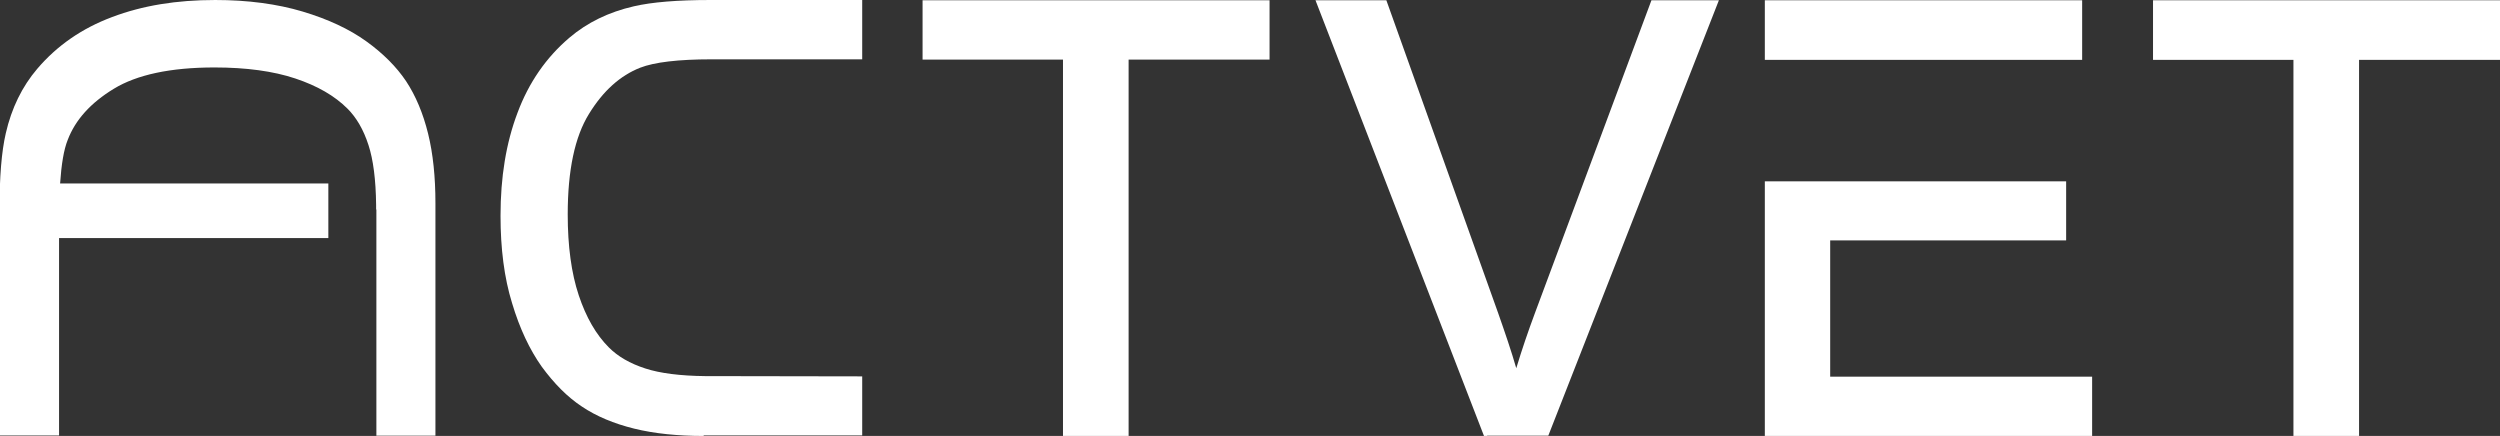 <svg xmlns="http://www.w3.org/2000/svg" id="Layer_1" data-name="Layer 1" viewBox="0 0 95.25 16.61"><rect x="0" y="0" width="95.25" height="16.61" fill="#333333" stroke="none"/><defs><style>      .cls-1 {        fill: #fff;        stroke-width: 0px;      }    </style></defs><polygon class="cls-1" points="40.68 16.61 40.68 16.44 40.85 16.44 40.68 16.44 40.68 16.61 40.5 16.61 40.5 2.27 35.15 2.27 35.15 .01 48.37 .01 48.37 2.27 43 2.27 43 16.61 40.68 16.61"></polygon><path class="cls-1" d="m56.66,16.61h-.12L50.12.01h2.7l4.26,11.92c.26.74.5,1.44.69,2.1.21-.7.45-1.4.71-2.1L62.92.01h2.57l-6.5,16.59h-2.33Z"></path><polygon class="cls-1" points="87.56 16.61 87.56 16.44 87.73 16.44 87.56 16.44 87.56 16.61 87.38 16.61 87.38 2.28 82.03 2.28 82.03 .01 95.25 .01 95.25 2.28 89.88 2.28 89.88 16.61 87.56 16.61"></polygon><path class="cls-1" d="m26.81,16.61c-.99,0-1.88-.09-2.65-.28-.77-.19-1.44-.47-1.99-.84-.56-.37-1.06-.88-1.53-1.52-.46-.65-.84-1.45-1.13-2.42-.3-.97-.44-2.08-.44-3.33,0-1.47.21-2.77.65-3.93.43-1.15,1.09-2.1,1.97-2.85.68-.58,1.5-.98,2.46-1.2.69-.16,1.66-.24,2.93-.24h5.77v2.26h-2.5s-3.24,0-3.24,0c-1.27,0-2.18.11-2.72.32-.76.3-1.41.88-1.95,1.76-.54.87-.81,2.15-.81,3.83,0,1.21.14,2.24.42,3.08.28.84.66,1.5,1.15,1.99.34.34.8.61,1.39.8.55.18,1.32.28,2.28.29h.17s5.81.01,5.81.01v2.25h-6.04Z"></path><path class="cls-1" d="m67.24,16.61V6.91h11.48v2.25h-8.99v5.19h9.98v2.26h-12.47Zm0-14.32V.01h12.09v2.27h-12.09Z"></path><path class="cls-1" d="m16.31,5.09c-.19-.77-.47-1.44-.84-2-.37-.55-.88-1.06-1.52-1.52-.64-.46-1.45-.84-2.42-1.13-.97-.29-2.09-.44-3.33-.44-1.47,0-2.77.21-3.93.65-1.15.43-2.1,1.09-2.85,1.97-.58.68-.98,1.5-1.2,2.46-.16.69-.24,1.66-.24,2.93v8.58h2.27v-2.49h0v-5.03h10.26v-2.08H2.29c.05-.73.14-1.29.29-1.66.29-.76.87-1.41,1.76-1.95.87-.53,2.15-.81,3.83-.81,1.21,0,2.24.14,3.08.42.84.28,1.5.66,1.99,1.15.34.34.61.8.8,1.39.18.55.28,1.32.29,2.28v.17h.01v8.62h2.25V7.74c0-.99-.09-1.88-.28-2.65"></path></svg>